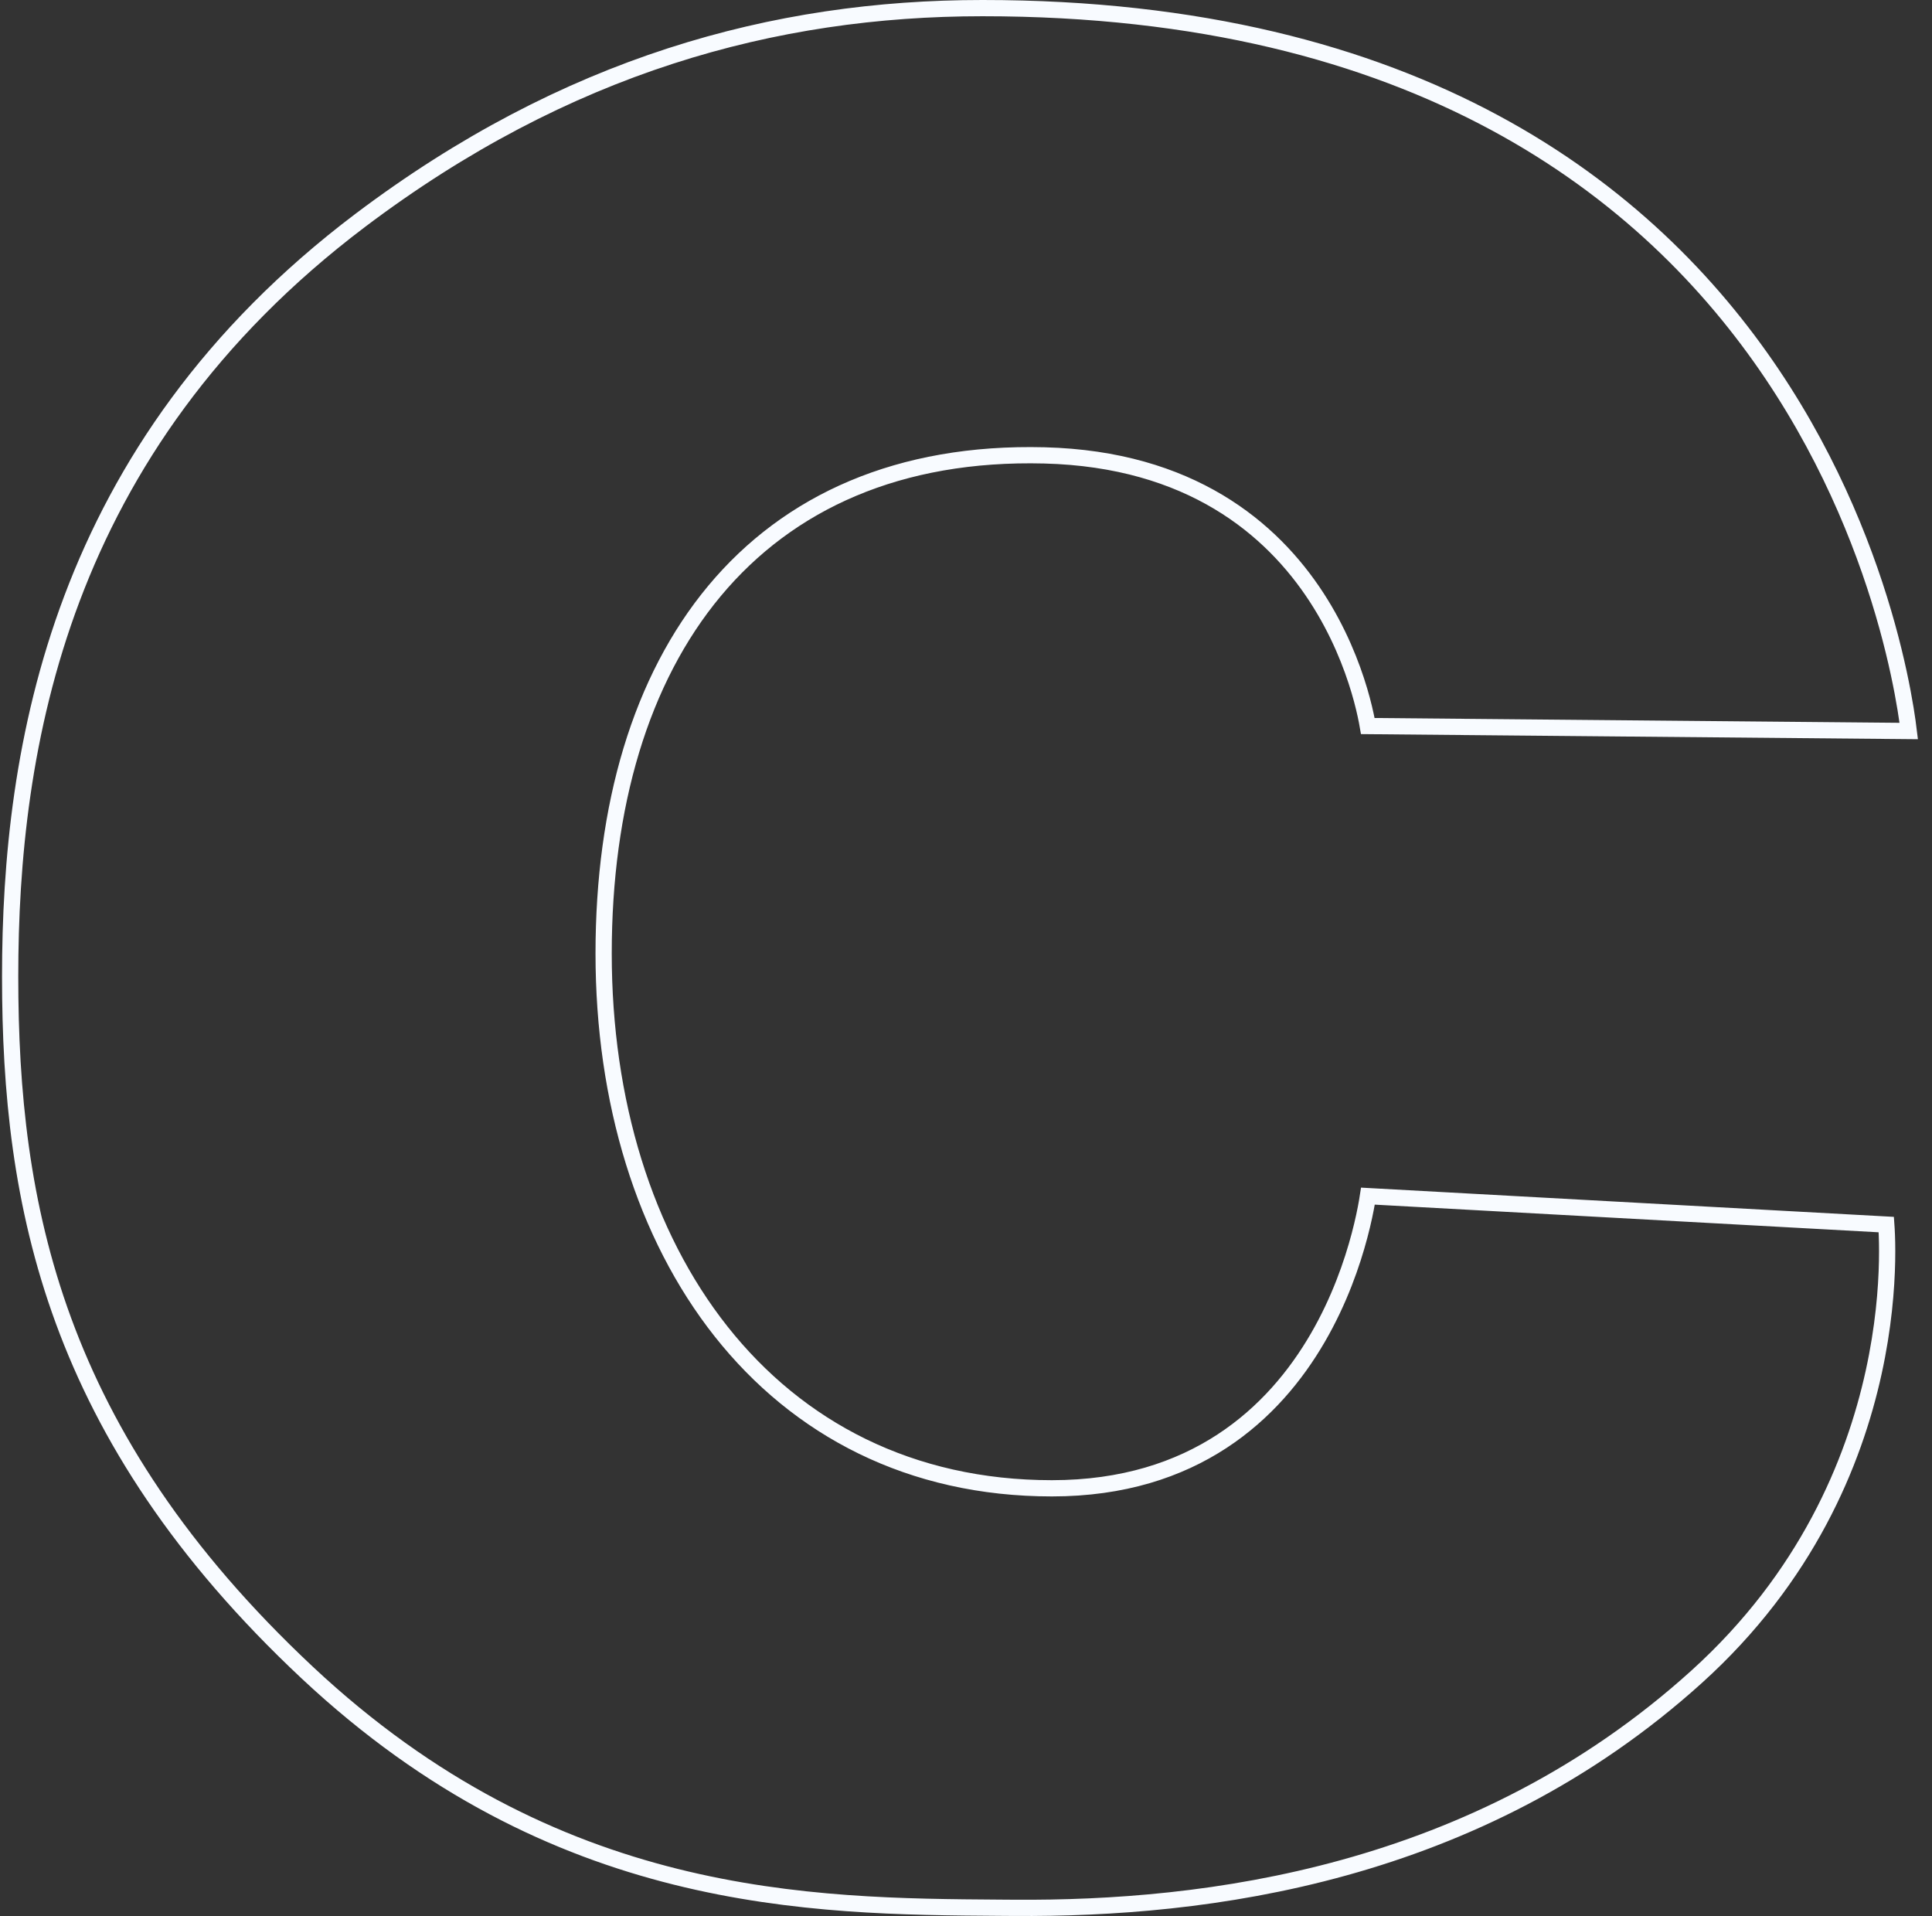 <svg width="119" height="118" viewBox="0 0 119 118" fill="none" xmlns="http://www.w3.org/2000/svg">
<rect x="0" y="0" width="119" height="118" fill="#333333" stroke="none"/>
<path d="M84.202 74.001C84.224 73.876 84.242 73.764 84.257 73.666L116.185 75.418C116.191 75.499 116.197 75.591 116.202 75.694C116.228 76.152 116.249 76.824 116.232 77.67C116.199 79.364 116.014 81.753 115.405 84.526C114.187 90.071 111.278 97.142 104.505 103.265C90.904 115.558 74.202 117.581 62.477 117.498C62.195 117.495 61.91 117.494 61.623 117.492C49.931 117.412 34.19 117.306 18.929 103.015C11.093 95.676 6.524 88.456 3.91 81.336C1.294 74.212 0.625 67.16 0.625 60.139C0.625 46.102 3.599 27.608 22.192 13.569C34.852 4.018 47.678 0.5 60.511 0.5C87.338 0.498 101.588 11.793 109.151 23.04C112.941 28.676 115.061 34.315 116.234 38.545C116.82 40.66 117.169 42.421 117.371 43.651C117.466 44.233 117.529 44.696 117.568 45.021L84.249 44.715C84.234 44.628 84.216 44.528 84.194 44.418C84.105 43.96 83.959 43.309 83.727 42.528C83.263 40.968 82.458 38.88 81.087 36.775C78.334 32.546 73.315 28.277 64.33 28.046L64.33 28.046C55.395 27.818 48.582 30.91 44.013 36.39C39.457 41.856 37.18 49.64 37.18 58.725C37.18 67.823 39.701 76.048 44.423 82.011C49.154 87.985 56.075 91.66 64.791 91.66C73.573 91.66 78.478 87.022 81.162 82.402C82.5 80.1 83.288 77.803 83.742 76.084C83.97 75.224 84.114 74.506 84.202 74.001Z" stroke="#F8FBFF"/>
</svg>
